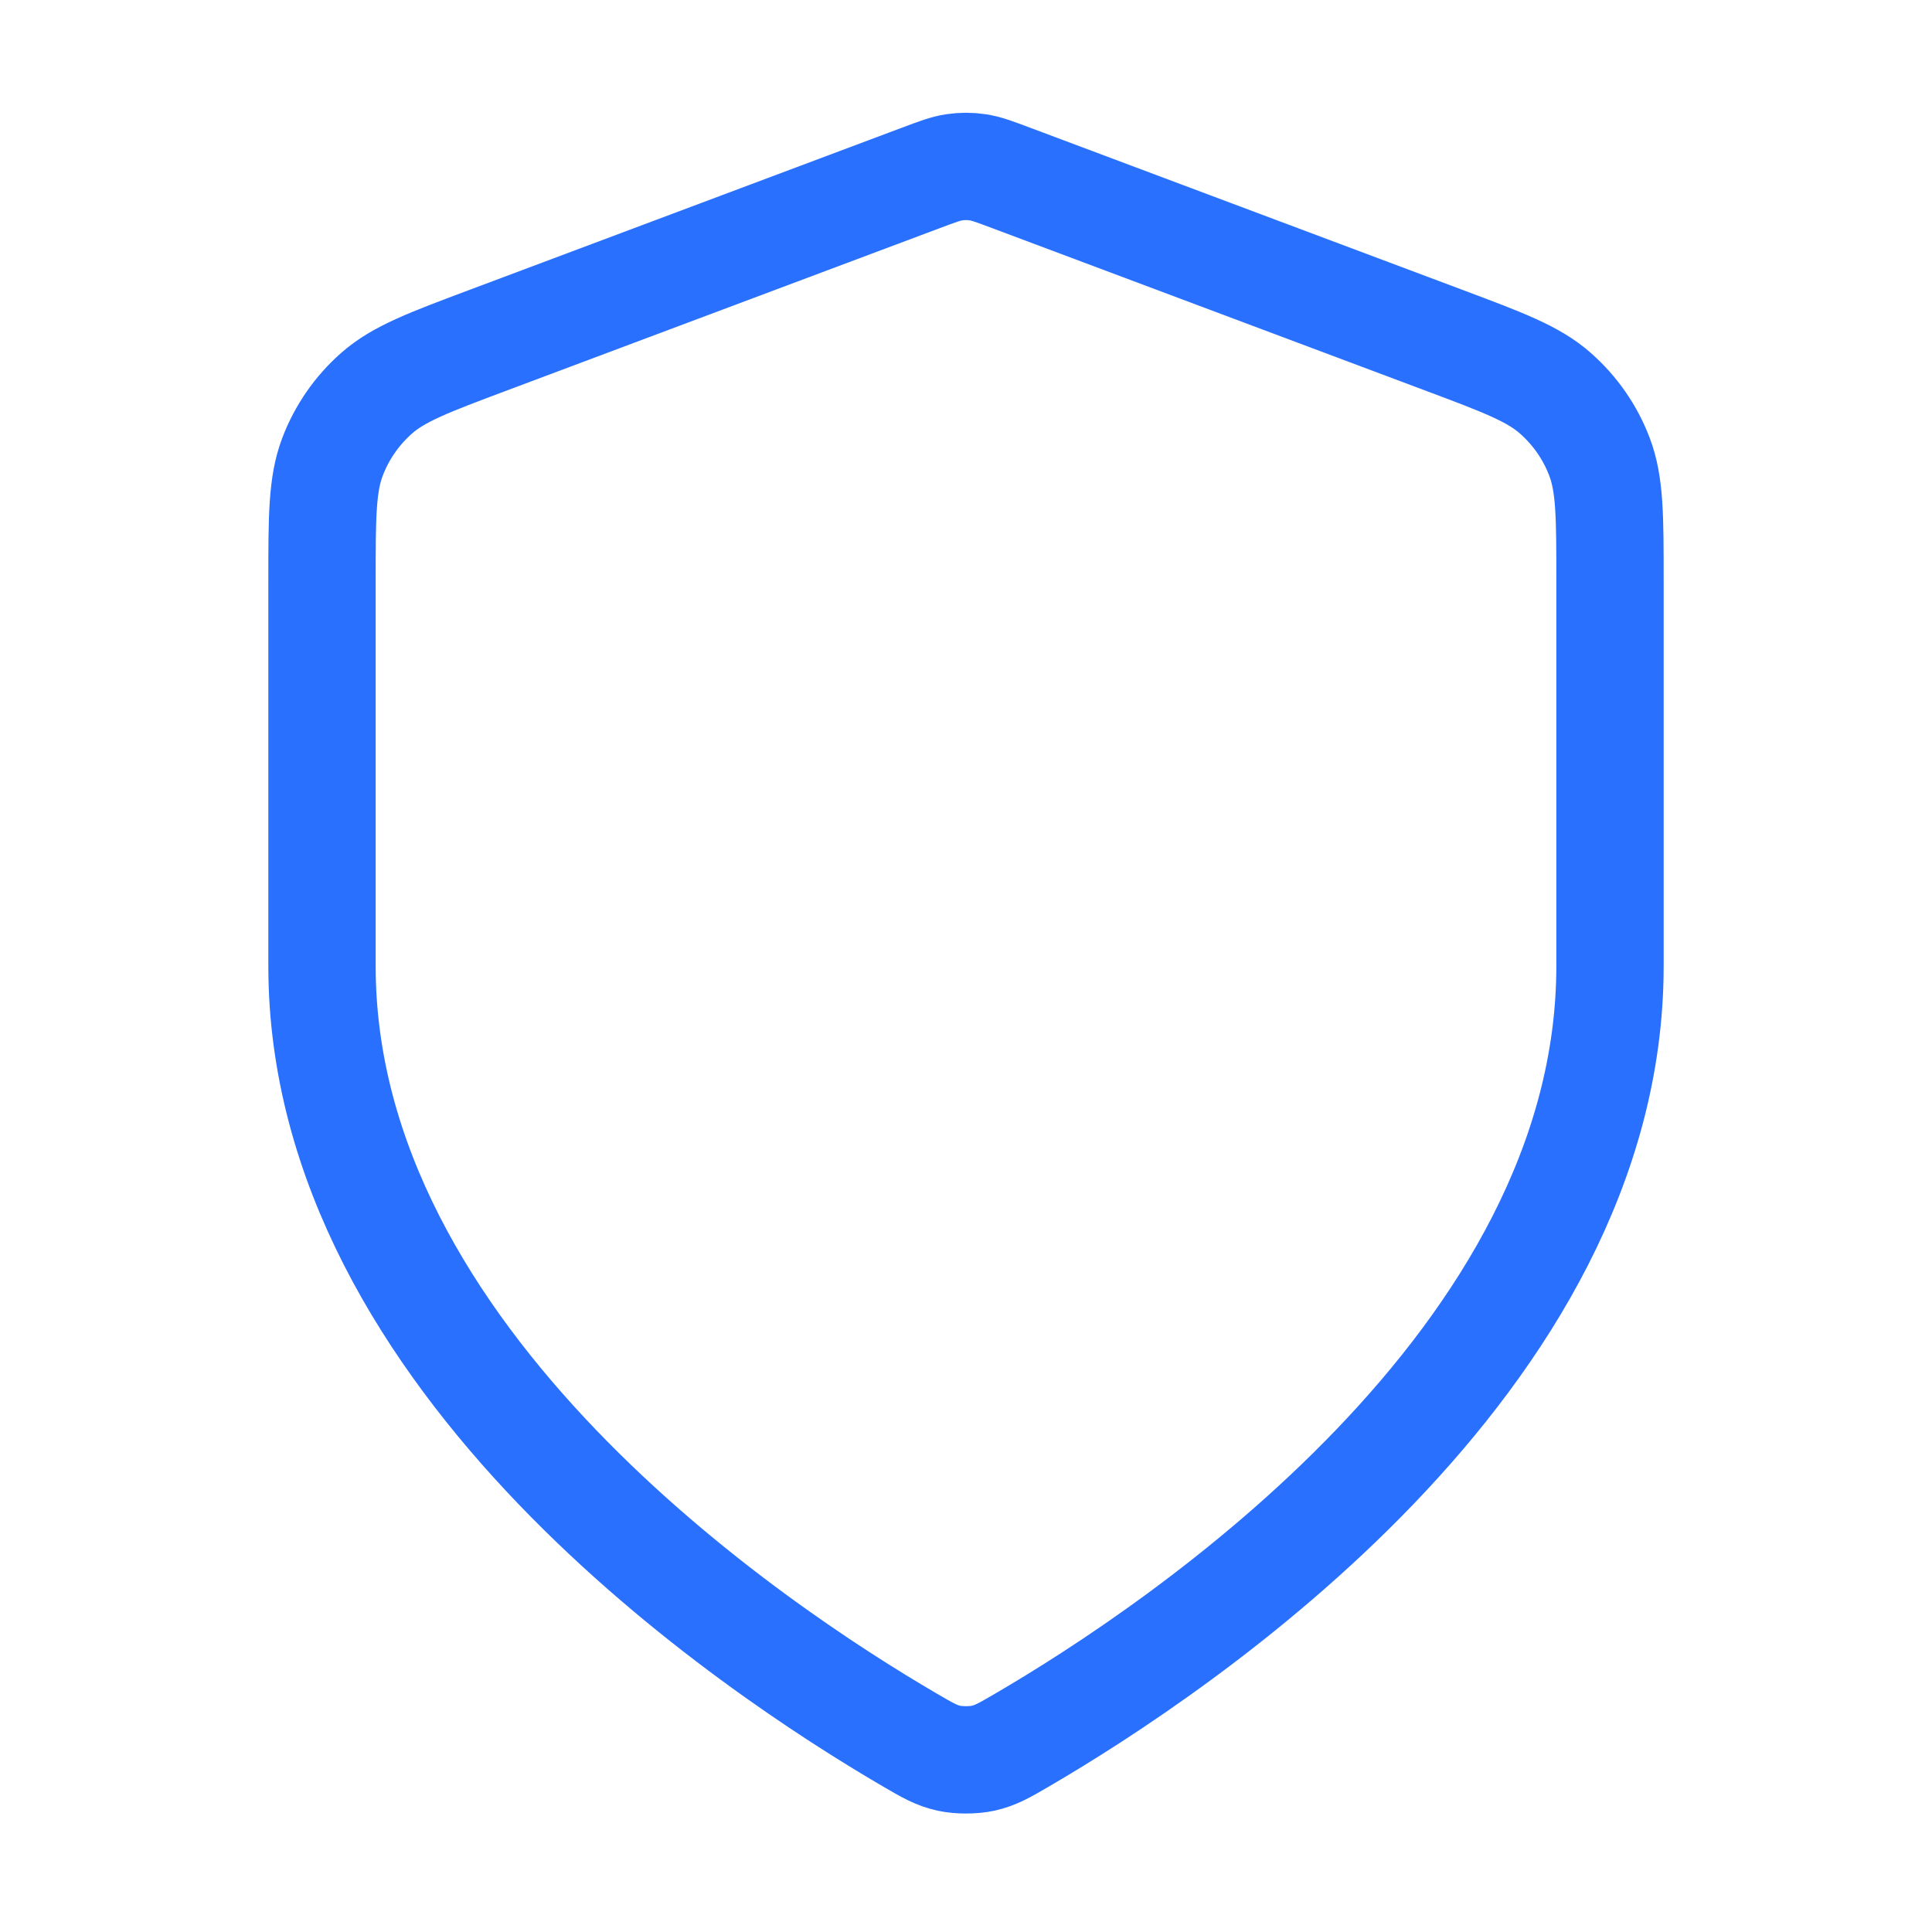 <?xml version="1.0" encoding="UTF-8"?> <svg xmlns="http://www.w3.org/2000/svg" width="36" height="36" viewBox="0 0 36 36" fill="none"><path d="M16.953 32.422C17.285 32.616 17.451 32.712 17.686 32.763C17.867 32.802 18.133 32.802 18.314 32.763C18.549 32.712 18.715 32.616 19.047 32.422C21.969 30.717 30 25.362 30 18V10.826C30 9.627 30 9.027 29.804 8.512C29.631 8.056 29.349 7.65 28.983 7.328C28.57 6.963 28.008 6.753 26.885 6.332L18.843 3.316C18.531 3.199 18.375 3.14 18.215 3.117C18.072 3.096 17.928 3.096 17.785 3.117C17.625 3.14 17.469 3.199 17.157 3.316L9.115 6.332C7.992 6.753 7.43 6.963 7.016 7.328C6.651 7.65 6.369 8.056 6.196 8.512C6 9.027 6 9.627 6 10.826V18C6 25.362 14.031 30.717 16.953 32.422Z" stroke="#2970FF" stroke-width="2" stroke-linecap="round" stroke-linejoin="round"></path></svg> 